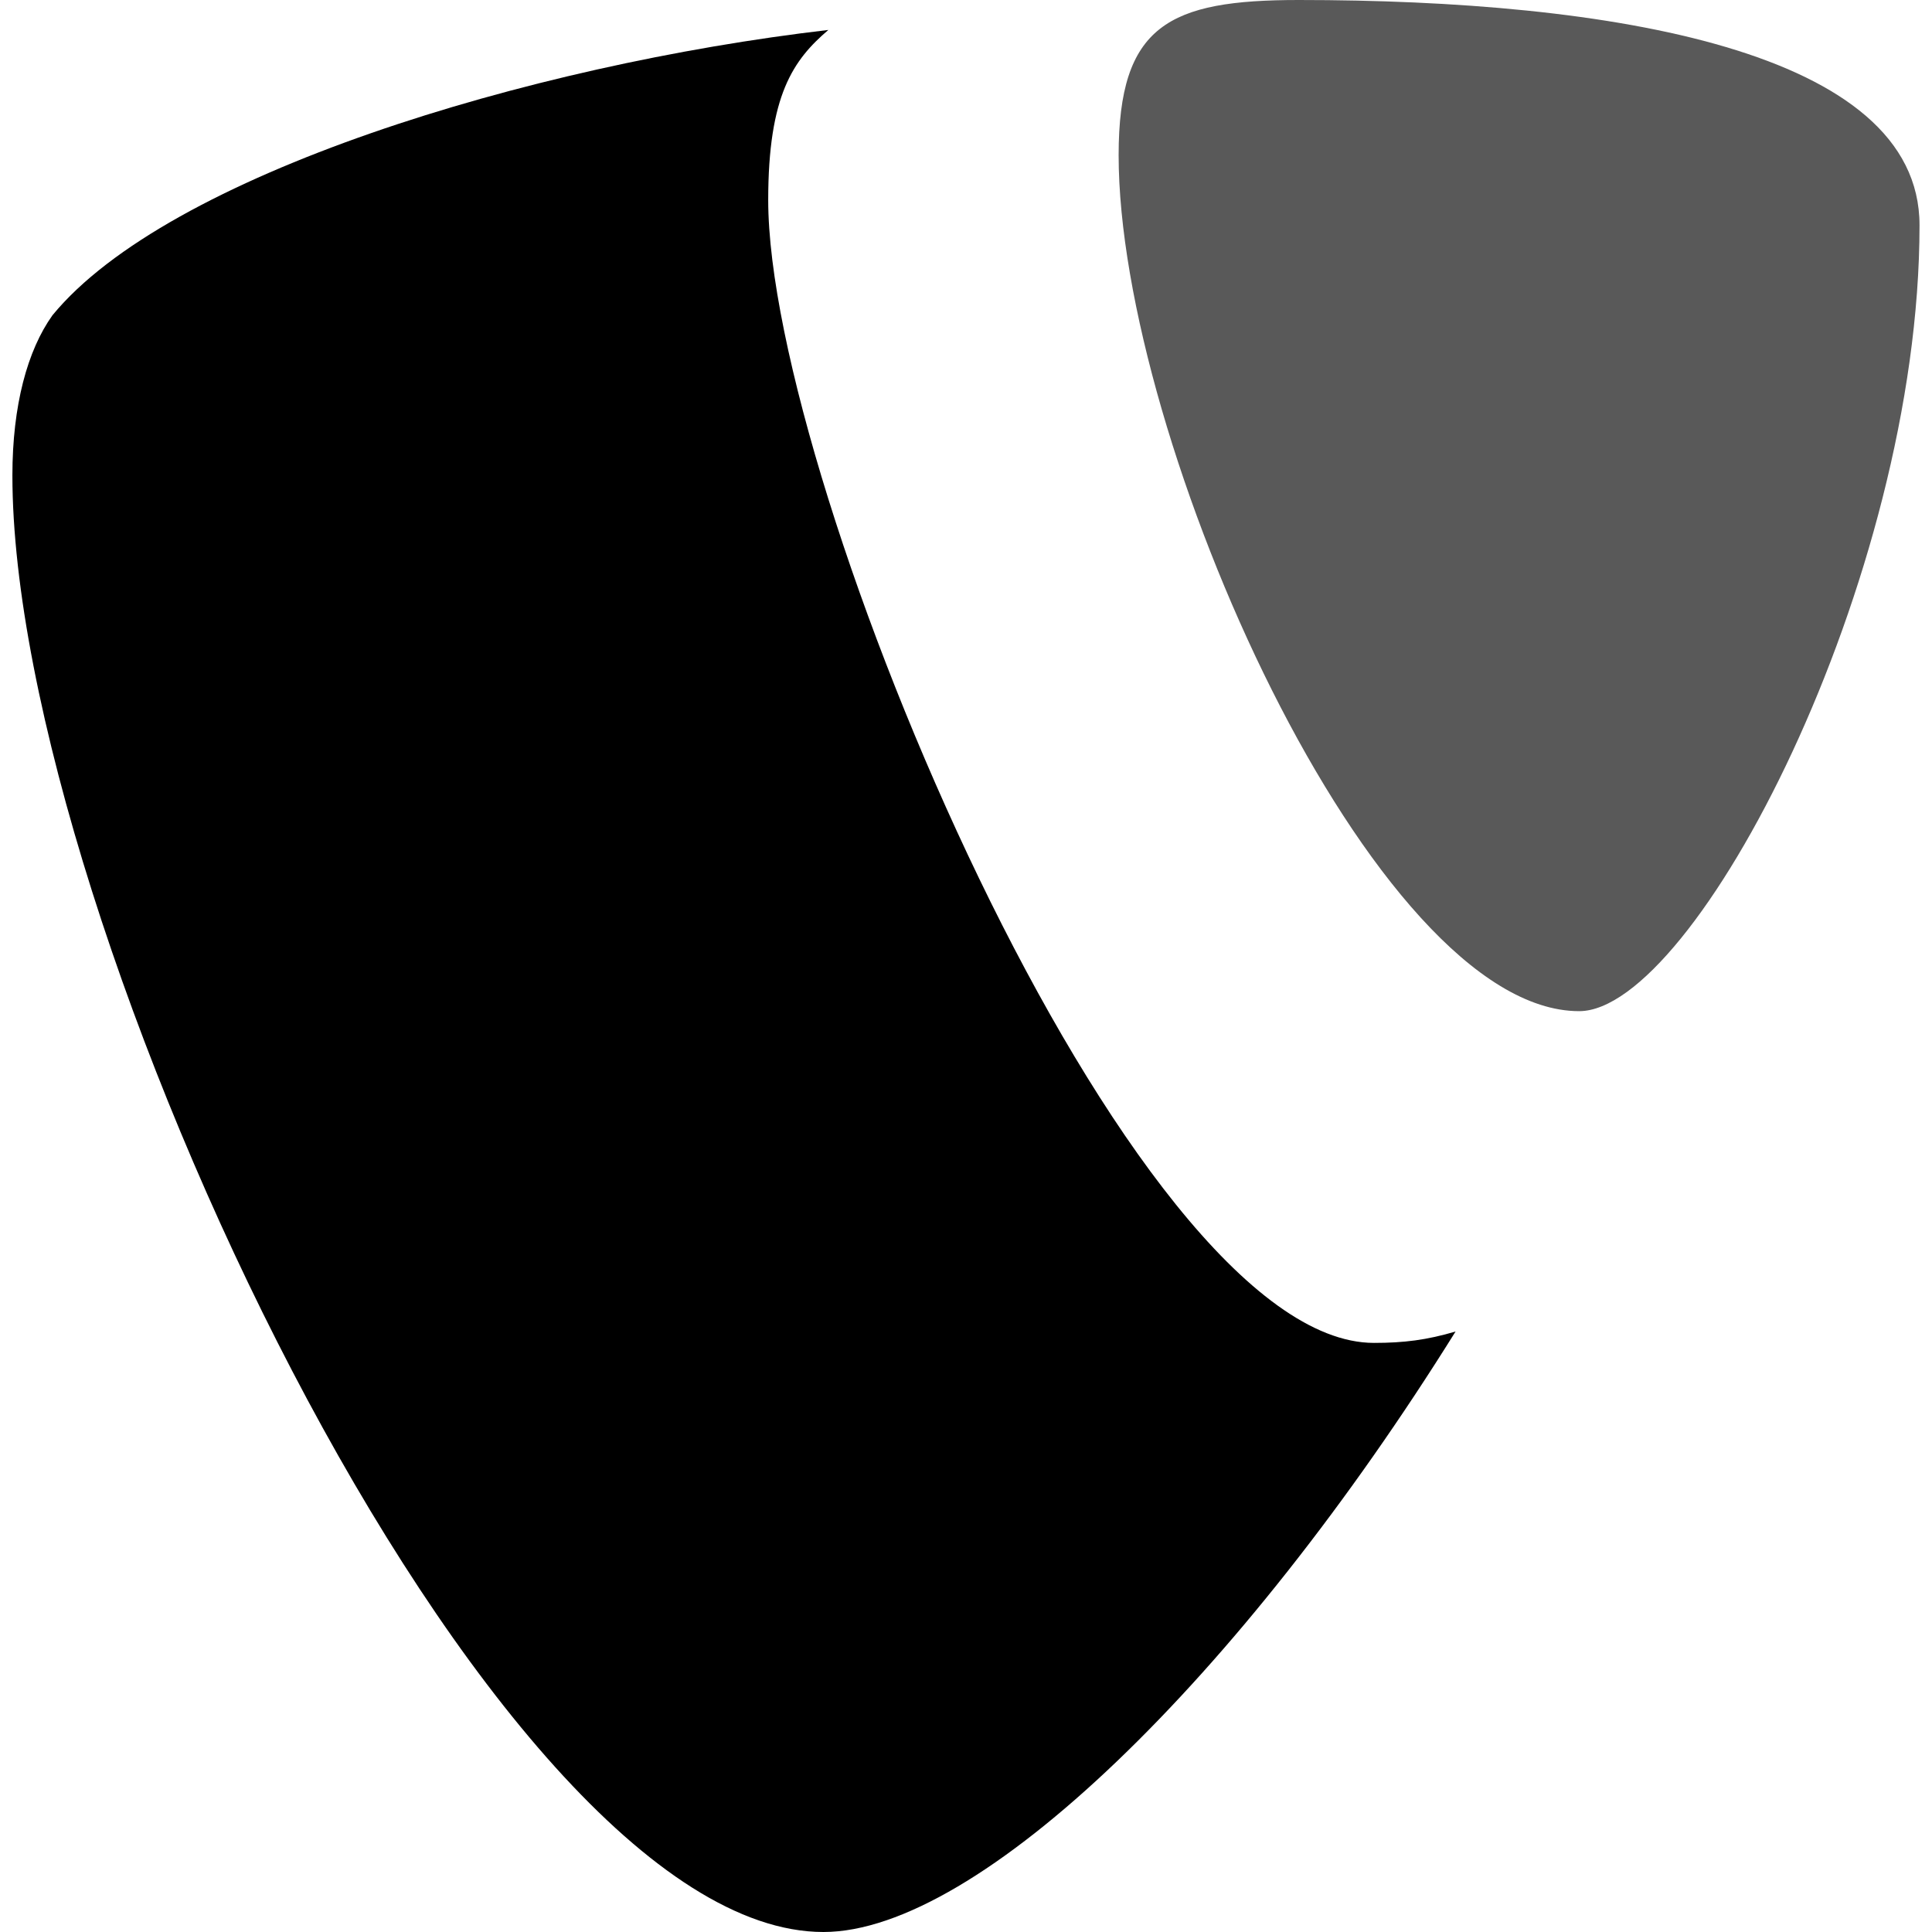 <?xml version="1.0" encoding="UTF-8" standalone="no"?><!DOCTYPE svg PUBLIC "-//W3C//DTD SVG 1.1//EN" "http://www.w3.org/Graphics/SVG/1.1/DTD/svg11.dtd"><svg width="100%" height="100%" viewBox="0 0 1024 1024" version="1.1" xmlns="http://www.w3.org/2000/svg" xmlns:xlink="http://www.w3.org/1999/xlink" xml:space="preserve" xmlns:serif="http://www.serif.com/" style="fill-rule:evenodd;clip-rule:evenodd;stroke-linejoin:round;stroke-miterlimit:2;"><path d="M771.413,705.749c-15.189,4.48 -27.306,6.016 -43.178,6.016c-129.963,0 -321.067,-454.442 -321.067,-605.696c0,-55.722 13.269,-74.282 31.872,-90.197c-159.147,18.56 -350.208,76.928 -411.221,151.211c-13.27,18.56 -21.248,47.786 -21.248,84.906c0,236.16 252.074,772.011 429.866,772.011c82.262,0 220.971,-135.253 335.062,-318.293l-0.086,0.042Z"/><path d="M688.384,0c164.565,0 329.003,26.539 329.003,119.381c0,188.374 -119.339,416.555 -180.395,416.555c-108.8,0 -244.096,-302.464 -244.096,-453.717c0.043,-68.907 26.581,-82.219 95.488,-82.219Z" style="fill:#595959;"/></svg>